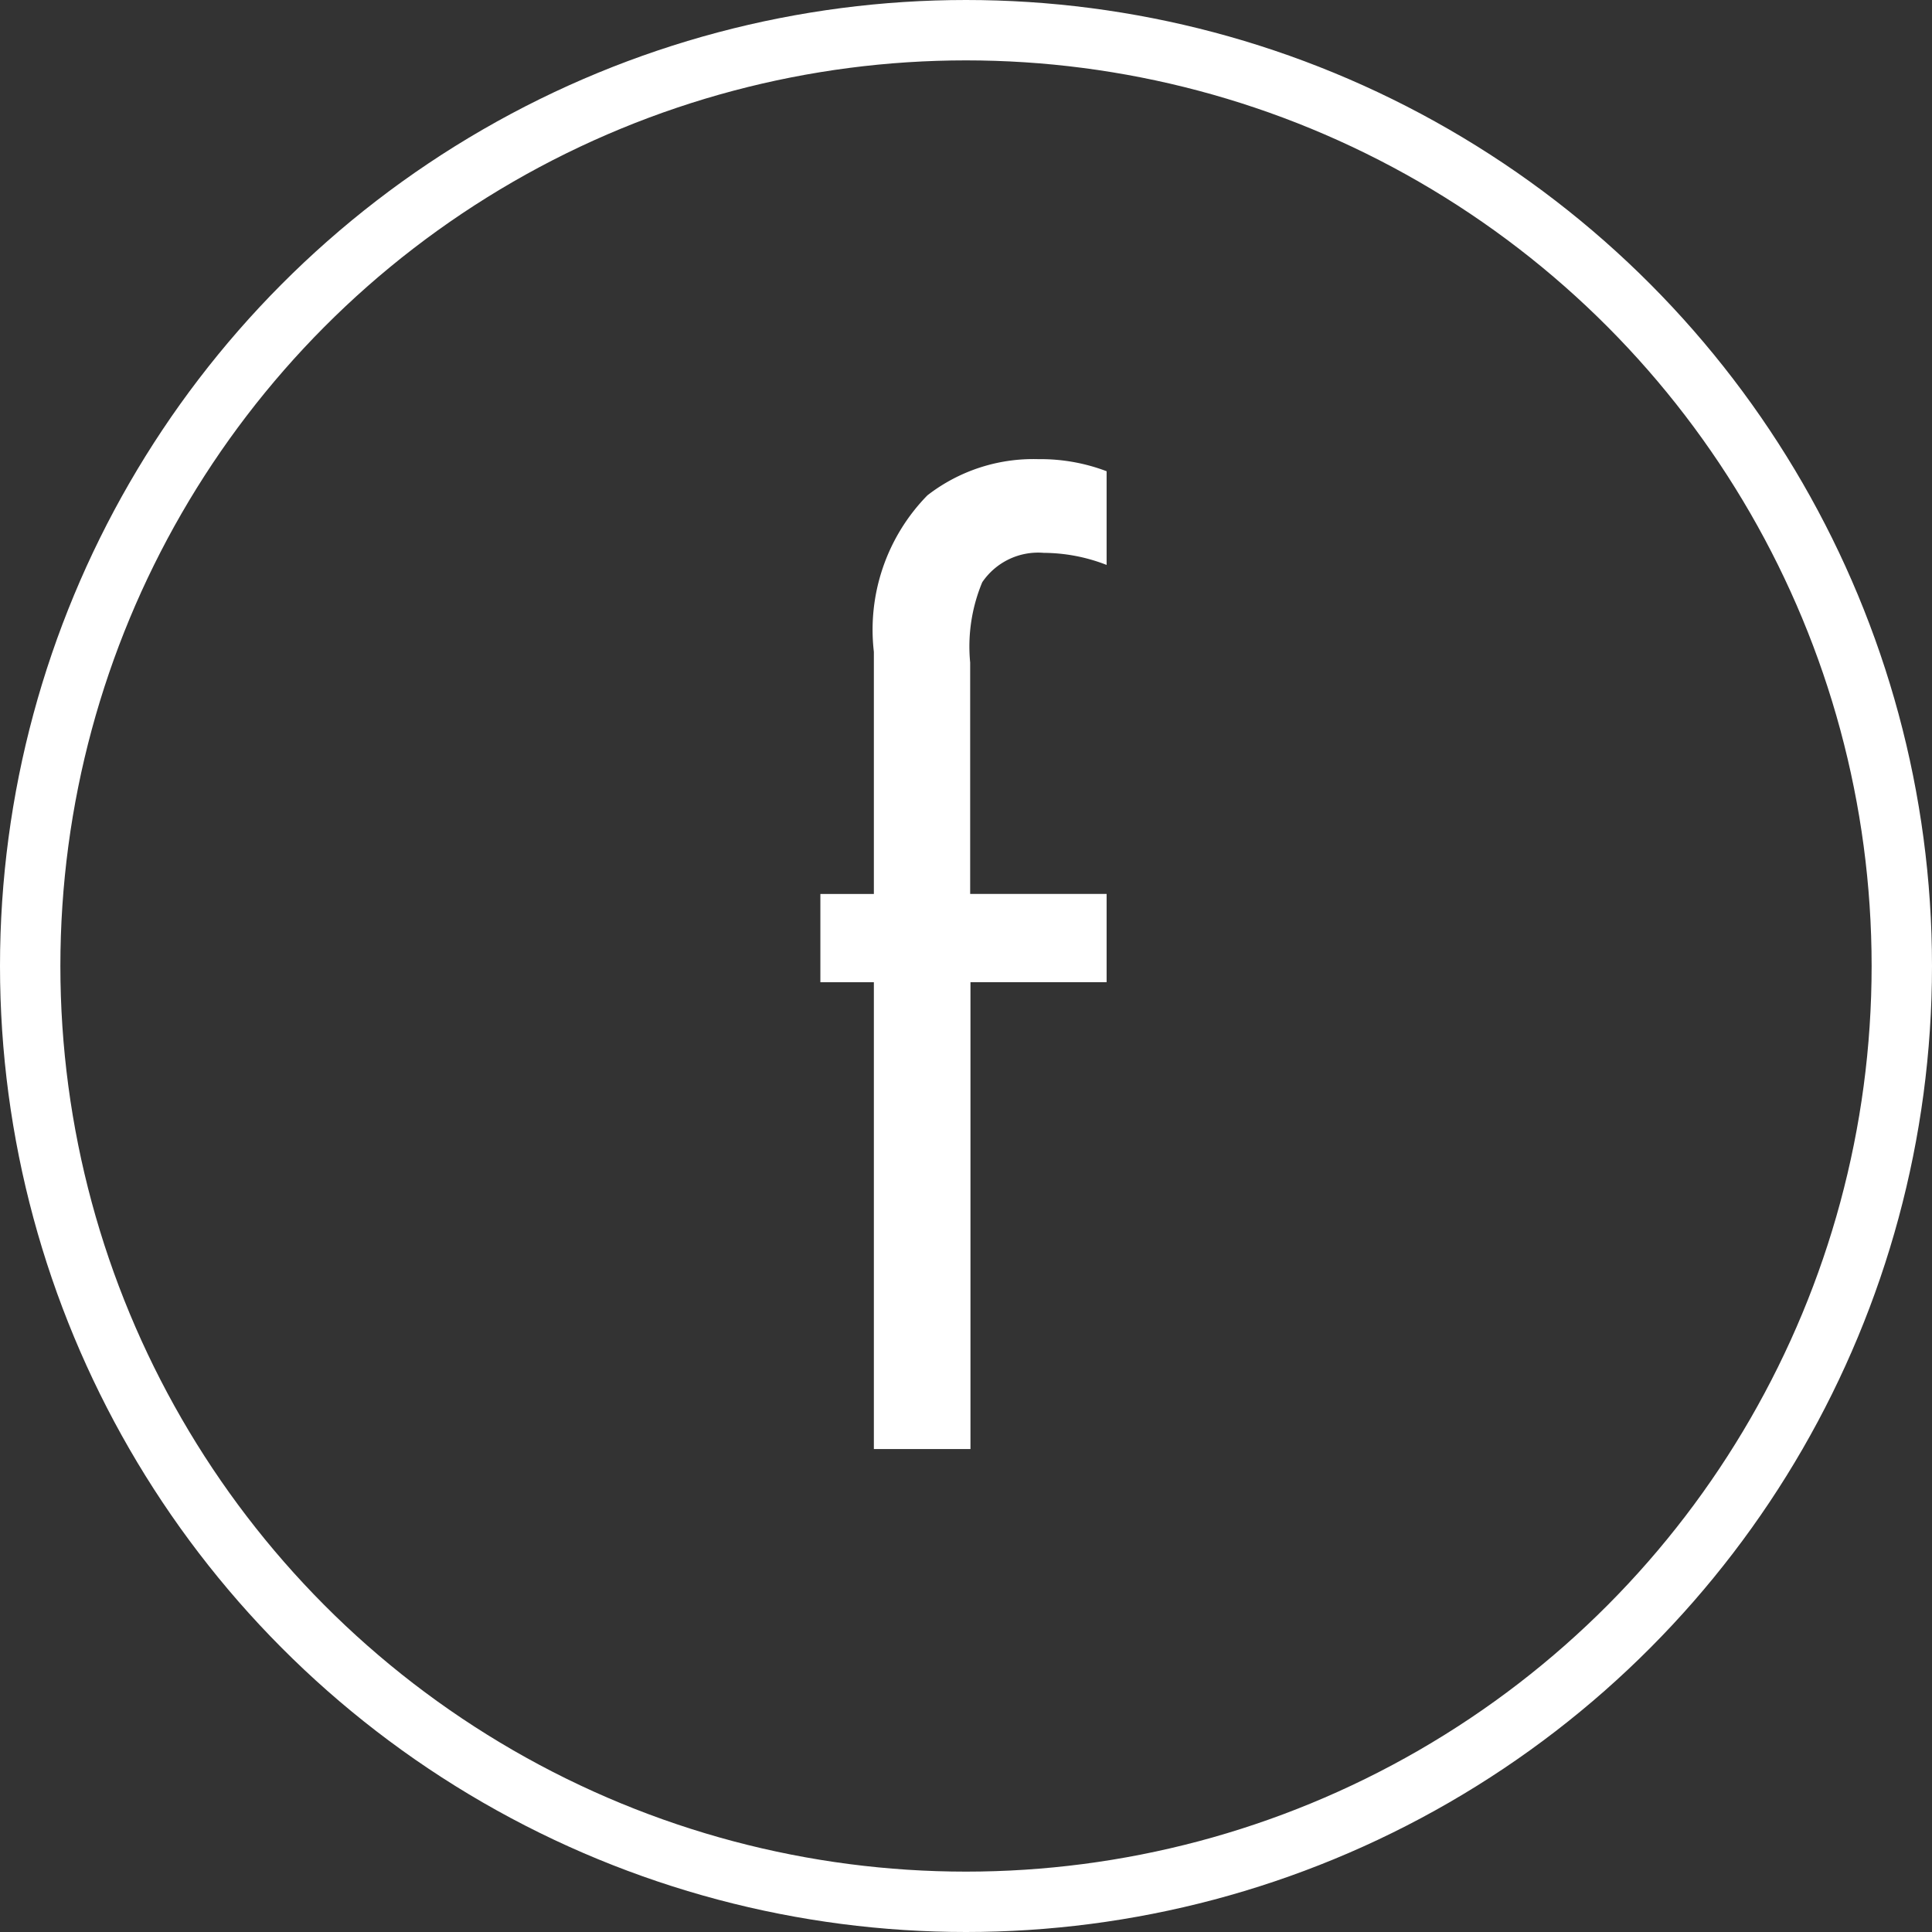 <svg xmlns="http://www.w3.org/2000/svg" xmlns:xlink="http://www.w3.org/1999/xlink" viewBox="4220 -5106 32 32"><rect x="4220" y="-5106" width="32" height="32" fill="#333333" stroke="none"/><defs><style>.a{clip-path:url(#b);}.b{fill:#fff;fill-rule:evenodd;}.c,.e{fill:none;}.c{stroke:#fff;}.d{stroke:none;}</style><clipPath id="b"><rect x="4220" y="-5106" width="32" height="32"/></clipPath></defs><g id="a" class="a"><g transform="translate(4219.5 -5106.5)"><g transform="translate(0.5 0.5)"><path class="b" d="M16.281,15.342V13.88h-2.26V10.047a2.764,2.764,0,0,1,.2-1.329,1.118,1.118,0,0,1,1.019-.487,2.893,2.893,0,0,1,1.041.2V6.879a3.083,3.083,0,0,0-1.13-.2,2.861,2.861,0,0,0-1.839.6,3.181,3.181,0,0,0-.886,2.592v4.01H11.54v1.462h.886v7.732h1.6V15.342Z" transform="translate(2.048 0.926)"/><g class="c"><circle class="d" cx="16" cy="16" r="16"/><circle class="e" cx="16" cy="16" r="15.5"/></g></g></g></g></svg>